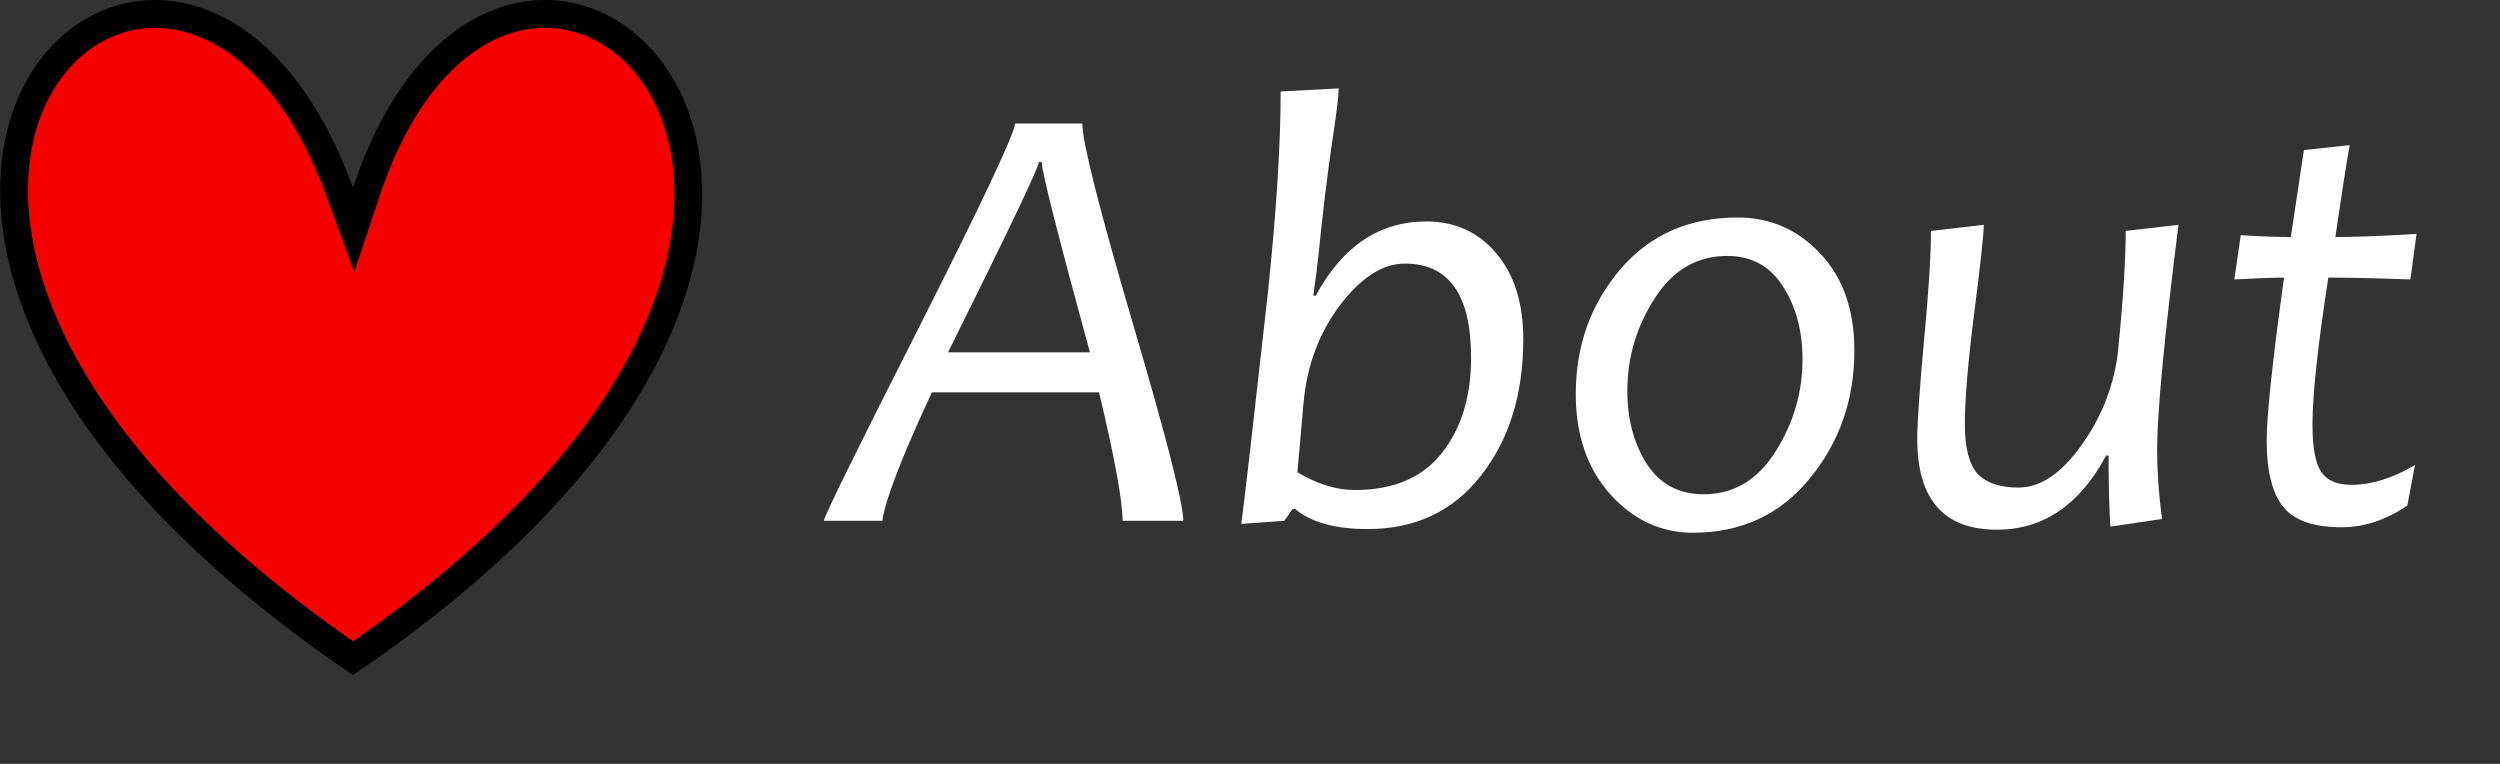 <?xml version="1.0" encoding="UTF-8"?> <svg xmlns="http://www.w3.org/2000/svg" width="72" height="22" viewBox="0 0 72 22" fill="none"><rect x="0" y="0" width="72" height="22" fill="#333333" stroke="none"/> <path d="M34.079 15H32.33C32.33 14.432 32.105 13.198 31.653 11.3H26.837C26.579 11.856 26.354 12.36 26.16 12.812C25.703 13.896 25.454 14.625 25.413 15H23.726C23.755 14.83 24.678 12.955 26.494 9.375C28.287 5.824 29.201 3.885 29.236 3.557H31.17C31.17 4.084 31.653 5.997 32.62 9.296C33.593 12.595 34.079 14.496 34.079 15ZM31.39 10.148C30.464 6.762 30.001 4.934 30.001 4.664H29.922C29.904 4.846 29.031 6.674 27.303 10.148H31.39ZM43.87 9.771C43.87 11.352 43.466 12.659 42.657 13.69C41.855 14.722 40.765 15.237 39.388 15.237C38.456 15.237 37.759 15.044 37.296 14.657H37.226L36.988 15L35.749 15.088C35.825 14.549 36.08 12.334 36.514 8.443C36.76 6.1 36.883 4.163 36.883 2.634L38.553 2.546C38.553 2.757 38.5 3.205 38.395 3.891C38.242 4.904 38.102 6.053 37.973 7.336C37.943 7.629 37.894 8.021 37.823 8.514H37.894C38.667 7.09 39.727 6.378 41.075 6.378C41.907 6.378 42.581 6.686 43.097 7.301C43.612 7.91 43.87 8.733 43.87 9.771ZM42.367 10.298C42.367 8.493 41.731 7.591 40.46 7.591C39.821 7.591 39.197 7.992 38.588 8.795C37.984 9.598 37.636 10.535 37.542 11.607L37.366 13.602C37.935 13.942 38.485 14.112 39.019 14.112C40.132 14.112 40.967 13.758 41.523 13.049C42.086 12.34 42.367 11.423 42.367 10.298ZM53.406 10.096C53.406 11.508 52.978 12.735 52.123 13.778C51.273 14.821 50.151 15.343 48.757 15.343C47.837 15.343 47.043 14.974 46.375 14.235C45.713 13.491 45.382 12.53 45.382 11.352C45.382 9.964 45.807 8.769 46.656 7.767C47.506 6.765 48.637 6.264 50.049 6.264C50.98 6.264 51.772 6.609 52.422 7.301C53.078 7.992 53.406 8.924 53.406 10.096ZM51.912 10.351C51.912 9.53 51.725 8.83 51.35 8.25C50.98 7.664 50.444 7.371 49.741 7.371C48.868 7.371 48.171 7.781 47.649 8.602C47.128 9.416 46.867 10.301 46.867 11.256C46.867 12.076 47.055 12.779 47.43 13.365C47.81 13.945 48.355 14.235 49.065 14.235C49.926 14.235 50.614 13.828 51.13 13.014C51.651 12.193 51.912 11.306 51.912 10.351ZM62.74 6.475C62.33 9.732 62.125 11.895 62.125 12.961C62.125 13.576 62.172 14.238 62.266 14.947L60.78 15.167C60.745 14.651 60.727 13.969 60.727 13.119H60.657C59.895 14.543 58.847 15.255 57.511 15.255C55.981 15.255 55.217 14.385 55.217 12.645C55.217 12.182 55.281 11.241 55.41 9.823C55.545 8.405 55.612 7.348 55.612 6.65L57.133 6.475C57.133 6.727 57.042 7.567 56.86 8.997C56.679 10.421 56.588 11.493 56.588 12.214C56.588 12.899 56.711 13.377 56.957 13.646C57.209 13.91 57.602 14.042 58.135 14.042C58.773 14.042 59.386 13.623 59.972 12.785C60.563 11.947 60.909 11.027 61.009 10.025C61.149 8.596 61.22 7.471 61.22 6.65L62.74 6.475ZM69.552 13.392L69.332 14.56C68.717 14.977 68.084 15.185 67.434 15.185C66.631 15.185 66.071 14.988 65.755 14.596C65.439 14.197 65.28 13.565 65.28 12.697C65.28 11.971 65.447 10.403 65.781 7.995C65.471 7.995 64.993 8.013 64.349 8.048L64.533 6.773C65.084 6.809 65.564 6.826 65.975 6.826C66.01 6.586 66.136 5.751 66.353 4.321L67.671 4.181C67.565 4.778 67.428 5.66 67.258 6.826C67.803 6.826 68.582 6.797 69.596 6.738L69.42 8.048C68.453 8.013 67.665 7.995 67.056 7.995C66.751 9.964 66.599 11.373 66.599 12.223C66.599 12.891 66.684 13.348 66.853 13.594C67.023 13.84 67.311 13.963 67.715 13.963C68.301 13.963 68.913 13.773 69.552 13.392Z" fill="white"></path> <path d="M9.789 5.543L10.183 6.624L10.547 5.532C11.623 2.303 13.357 0.815 14.957 0.478C16.552 0.143 18.149 0.919 19.065 2.515C20.868 5.654 20.023 12.187 10.166 18.956C0.305 12.185 -0.637 5.65 1.119 2.511C2.009 0.921 3.592 0.142 5.207 0.479C6.831 0.817 8.614 2.311 9.789 5.543Z" fill="#F60000" stroke="black" stroke-width="0.802"></path> </svg> 